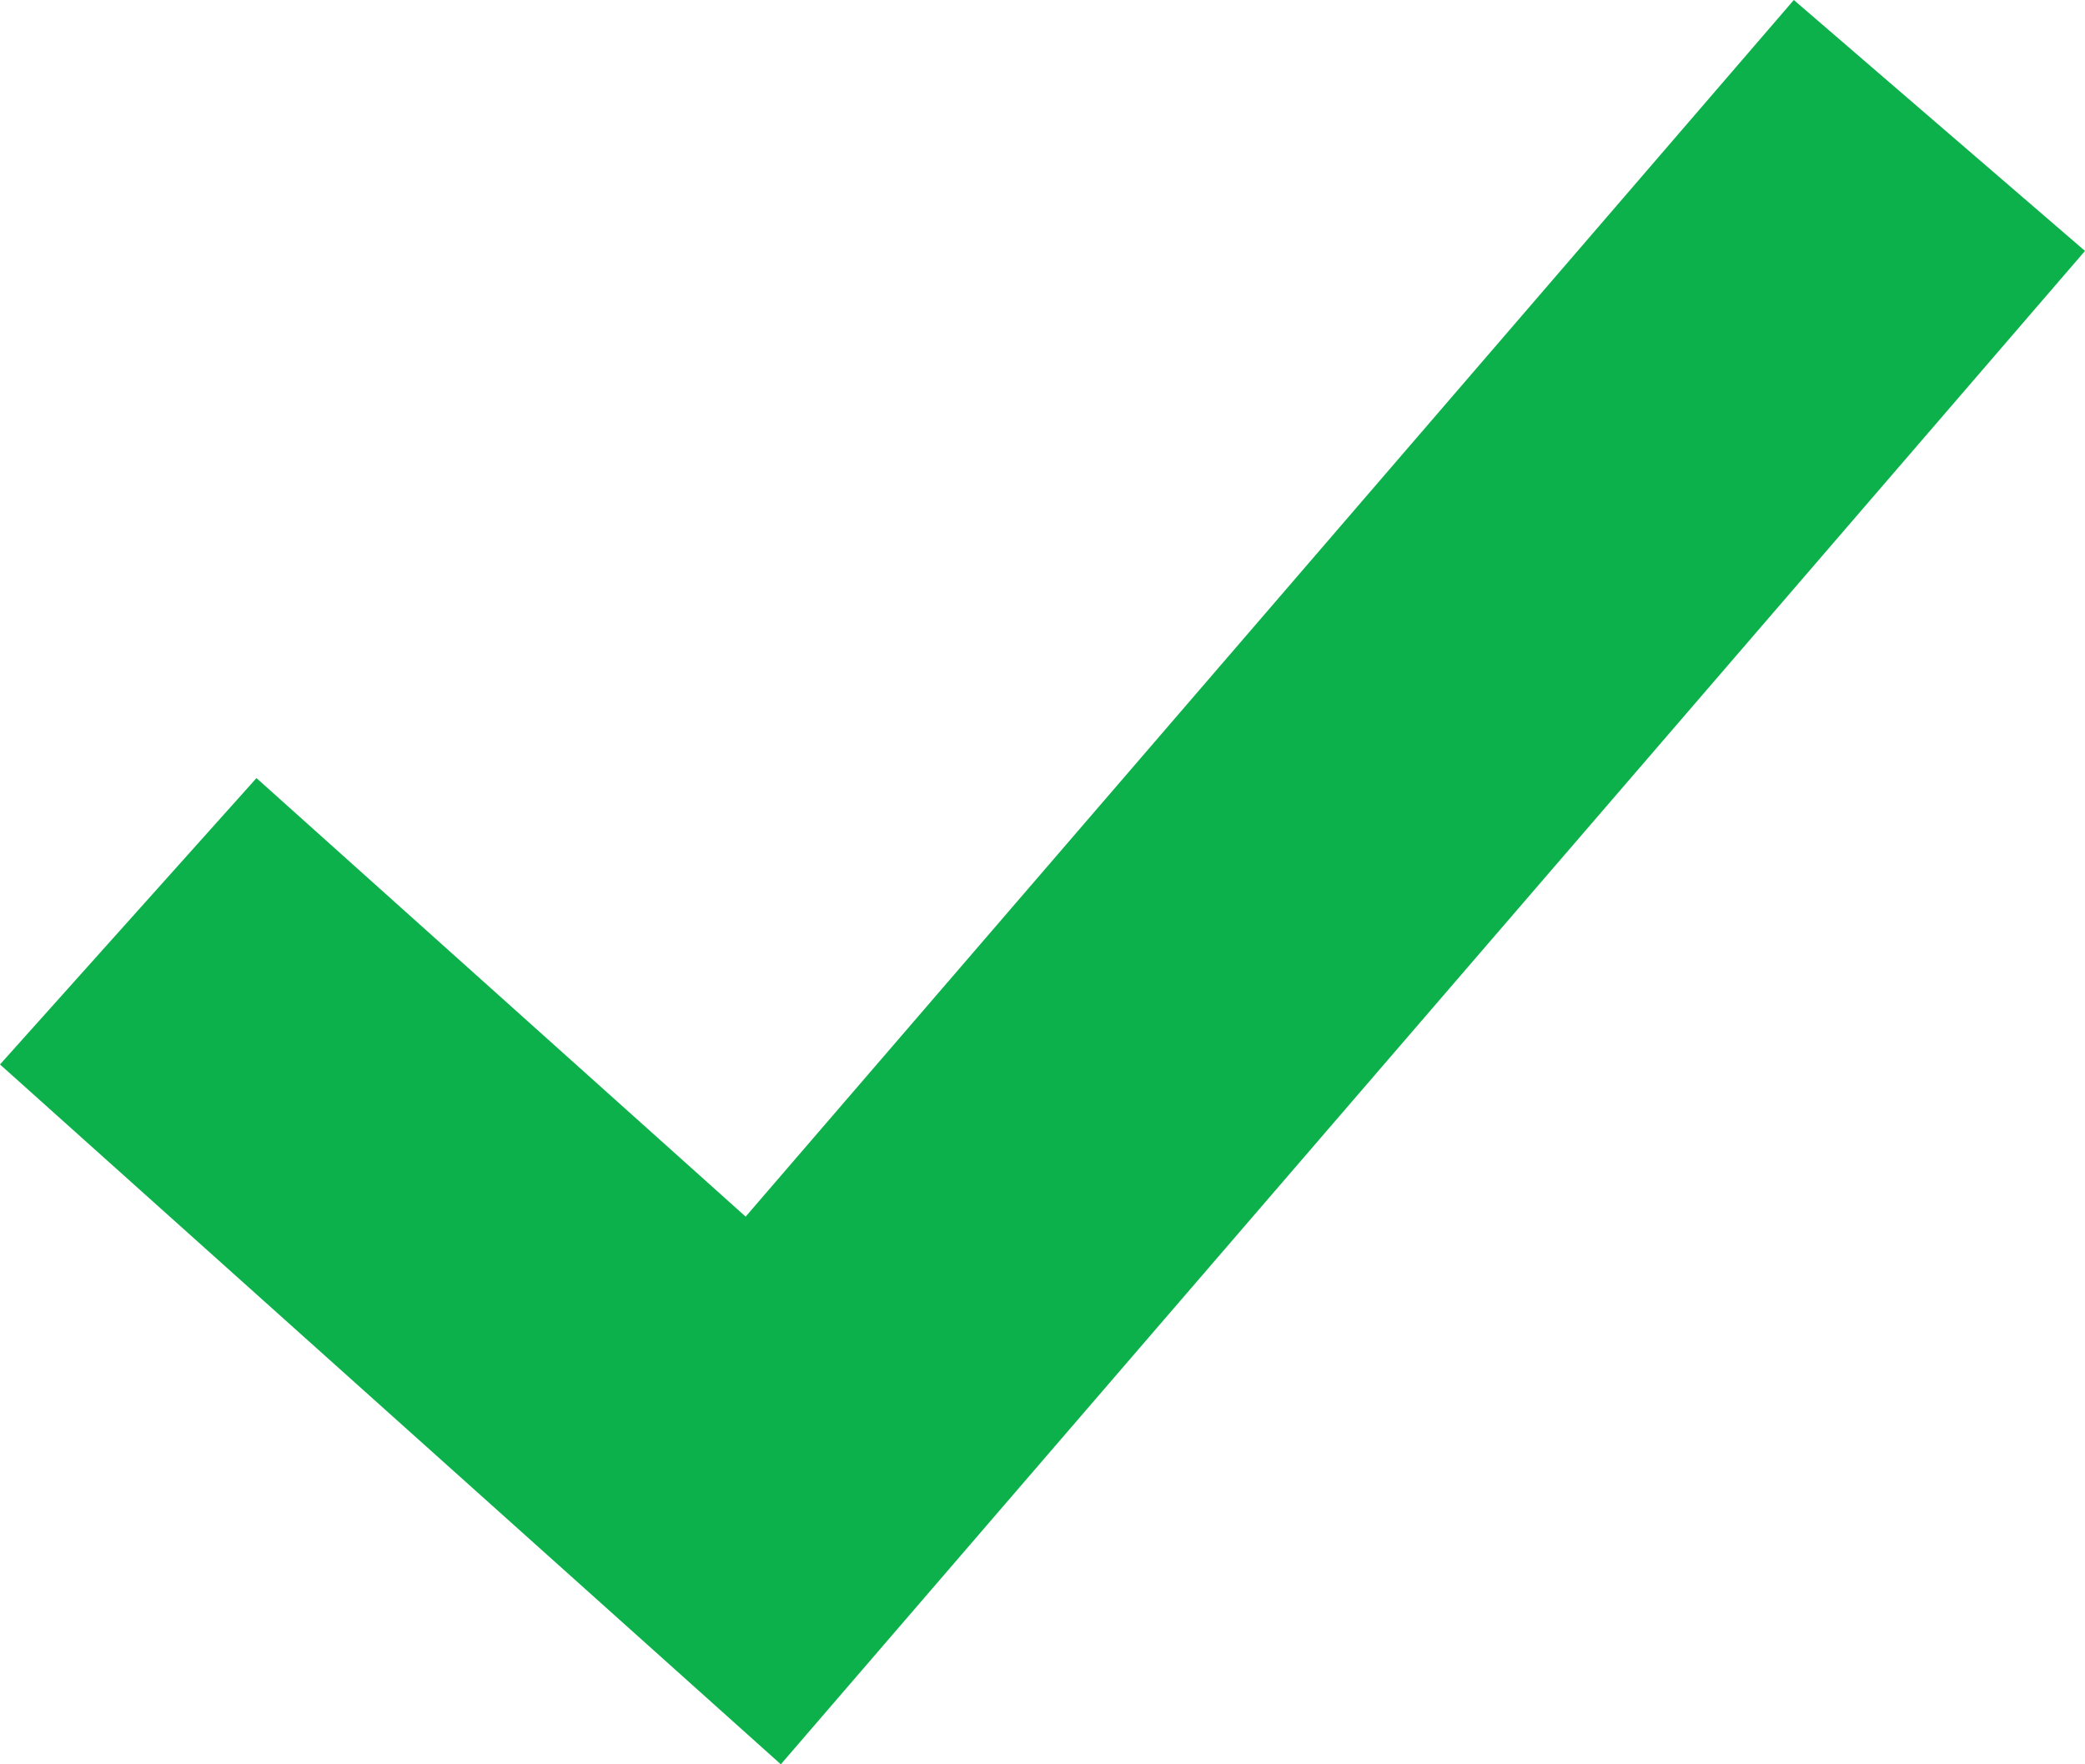 <!-- Generator: Adobe Illustrator 23.0.6, SVG Export Plug-In  -->
<svg version="1.1" xmlns="http://www.w3.org/2000/svg" xmlns:xlink="http://www.w3.org/1999/xlink" x="0px" y="0px" width="823.5px"
	 height="696.8px" viewBox="0 0 823.5 696.8" style="enable-background:new 0 0 823.5 696.8;" xml:space="preserve">
<style type="text/css">
	.st0{fill:#0db14b;}
</style>
<defs>
</defs>
<polygon class="st0" points="101.3,307.3 0,420.4 308.4,696.8 823.5,99.1 708.5,0 294.5,480.5 "/>
</svg>
